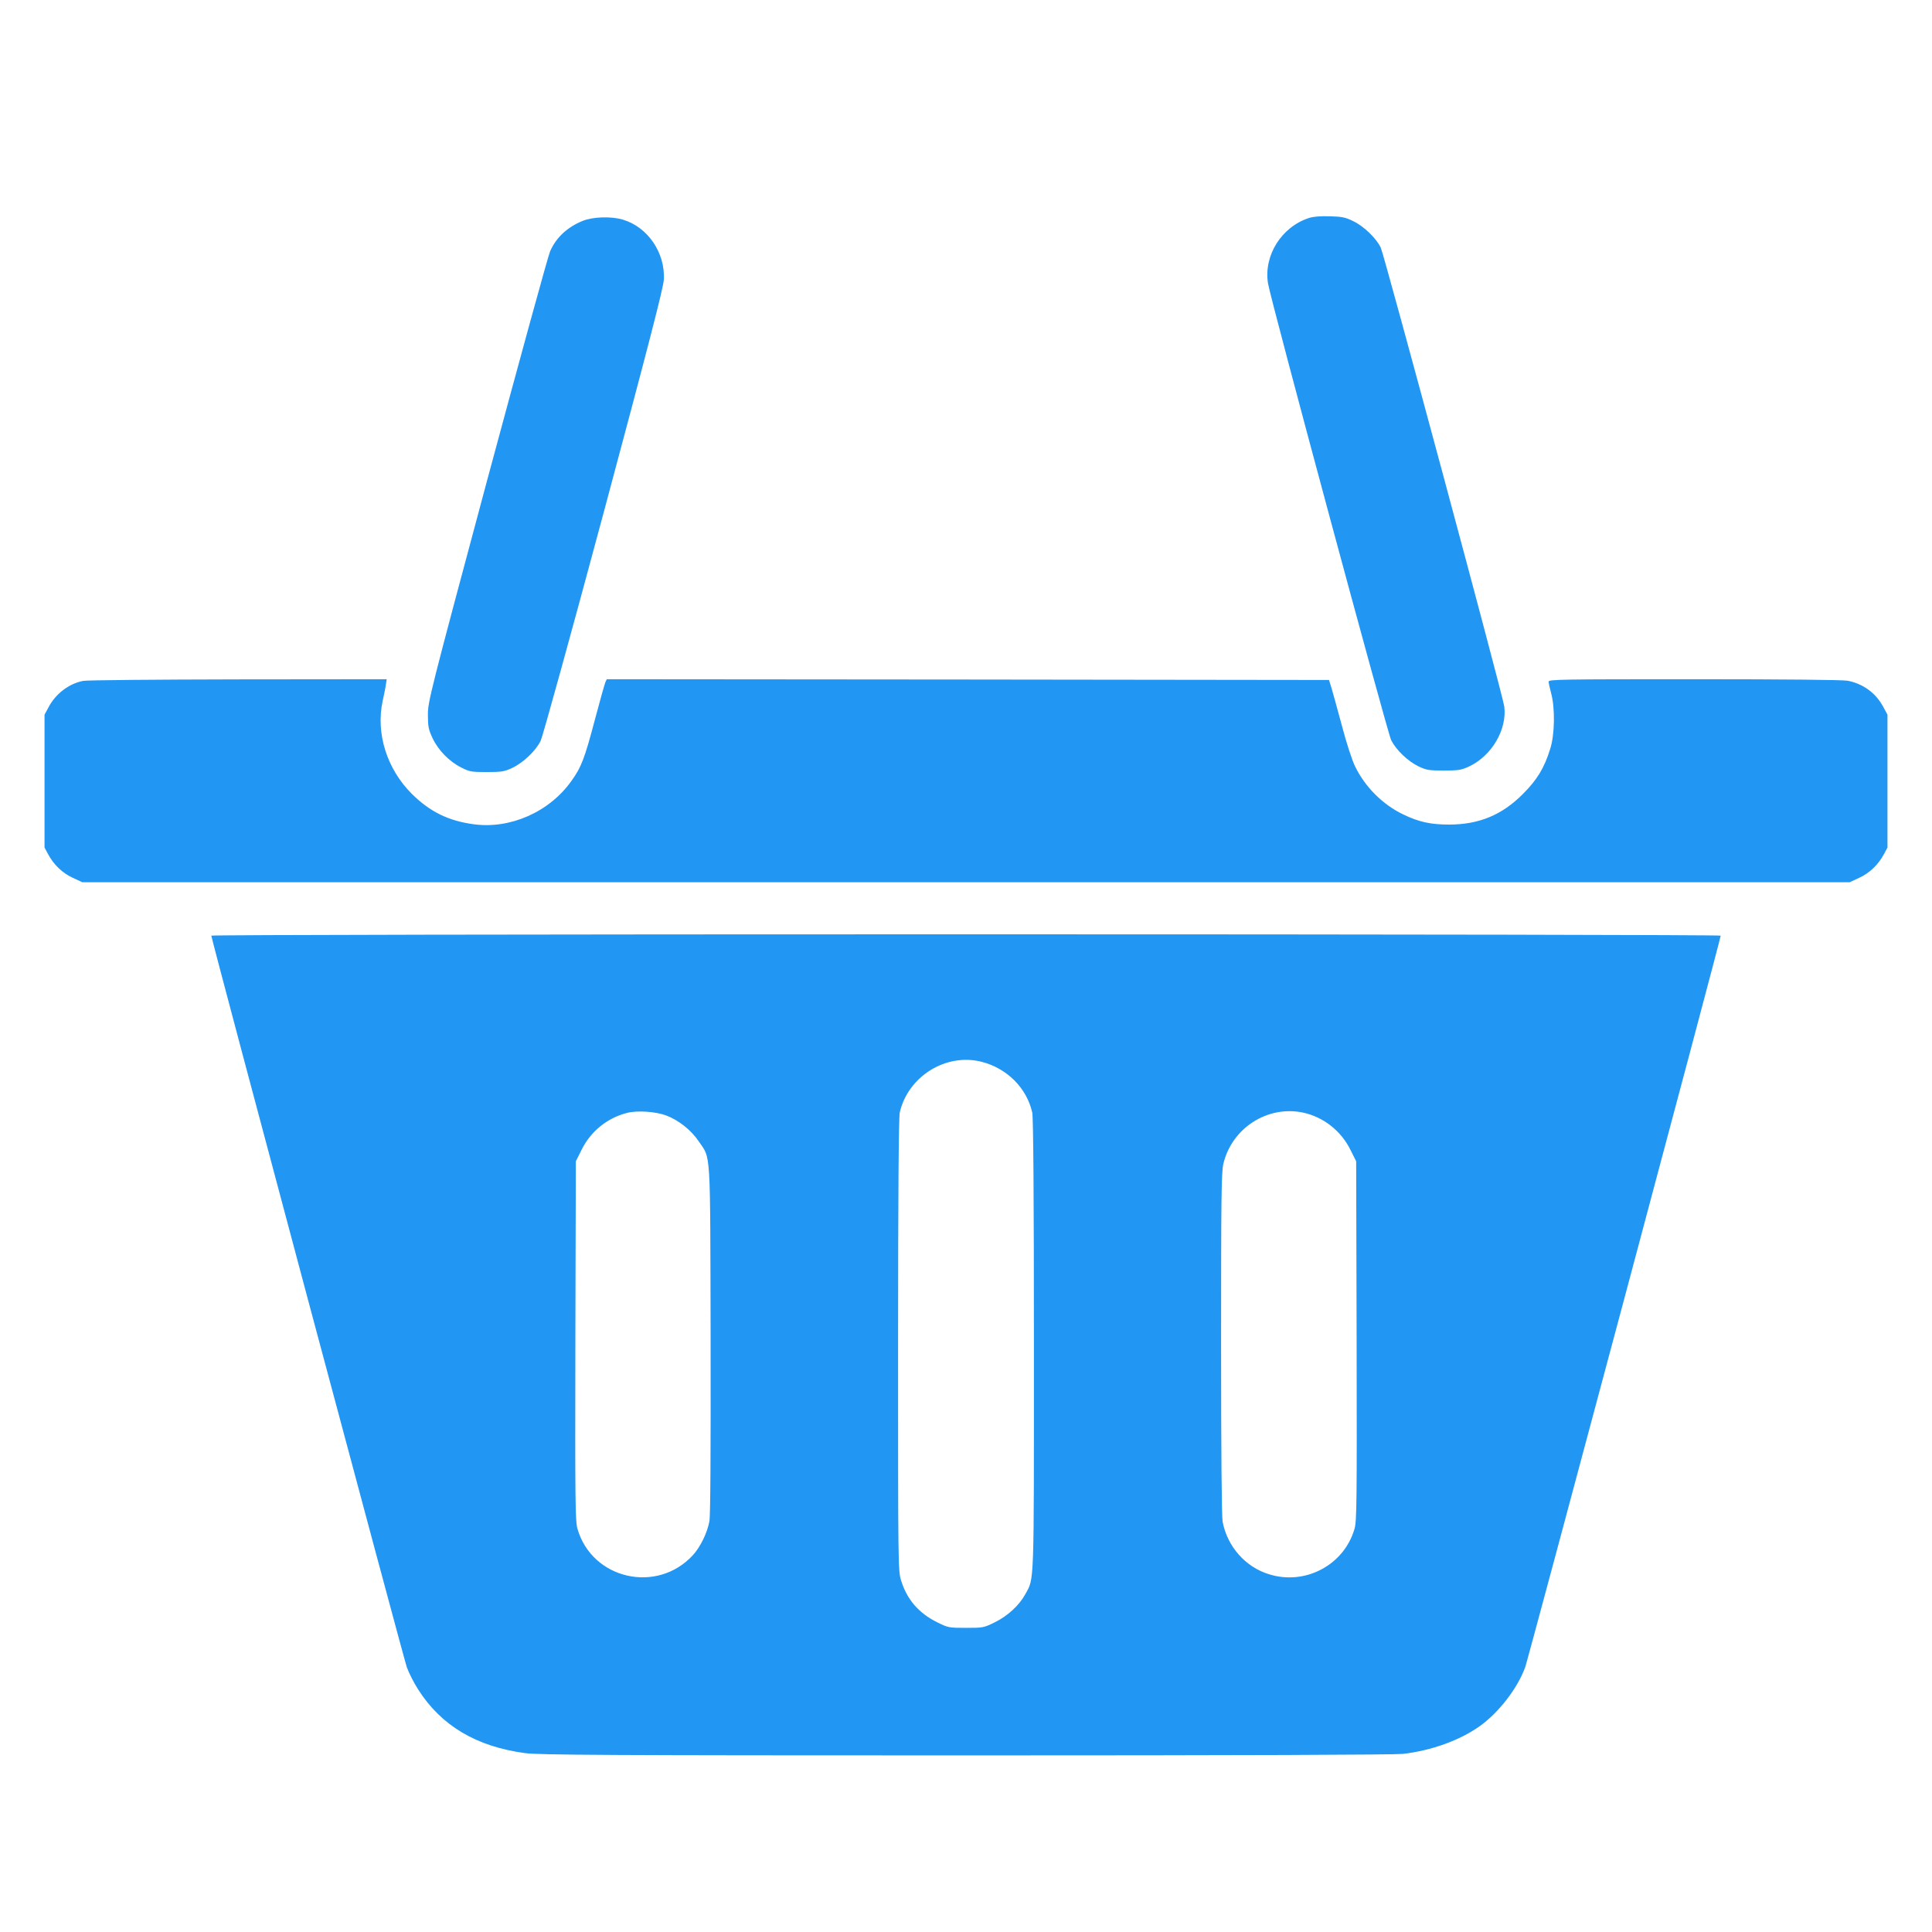 <?xml version="1.0" standalone="no"?>
<!DOCTYPE svg PUBLIC "-//W3C//DTD SVG 20010904//EN"
 "http://www.w3.org/TR/2001/REC-SVG-20010904/DTD/svg10.dtd">
<svg version="1.0" xmlns="http://www.w3.org/2000/svg"
 width="1280pt" height="1280pt" viewBox="0 0 1280 1280"
 preserveAspectRatio="xMidYMid meet">
<g transform="translate(0,1280) scale(0.1,-0.1)"
fill="#2196f3" stroke="none">
<path d="M8673 11356 c-183 -59 -302 -249 -272 -434 16 -103 791 -2977 816
-3026 33 -65 109 -138 180 -173 53 -25 68 -28 168 -28 99 0 116 3 168 27 151
71 253 246 233 398 -10 76 -795 2991 -818 3039 -30 63 -112 142 -183 176 -51
25 -73 30 -155 32 -60 2 -110 -2 -137 -11z"/>
<path d="M3859 11336 c-100 -41 -174 -109 -214 -200 -13 -28 -200 -710 -417
-1516 -381 -1421 -393 -1468 -393 -1555 0 -79 4 -98 31 -156 38 -80 110 -154
190 -194 55 -28 67 -30 169 -30 99 0 116 3 168 27 74 35 157 114 189 180 14
30 198 695 419 1518 295 1100 394 1483 397 1537 10 178 -106 349 -272 398 -77
23 -200 19 -267 -9z"/>
<path d="M551 8289 c-94 -18 -182 -85 -229 -174 l-27 -50 0 -440 0 -440 23
-43 c37 -70 96 -127 165 -158 l62 -29 5855 0 5855 0 62 29 c69 31 128 88 165
158 l23 43 0 440 0 440 -27 50 c-49 93 -134 155 -237 175 -34 6 -406 10 -1017
10 -878 0 -964 -1 -964 -16 0 -9 8 -44 17 -78 26 -96 24 -271 -6 -366 -39
-127 -87 -206 -181 -300 -139 -140 -292 -203 -490 -203 -121 0 -200 17 -305
68 -135 65 -252 182 -318 319 -19 39 -58 158 -86 266 -29 107 -60 220 -69 250
l-17 55 -2393 3 -2392 2 -10 -22 c-5 -13 -37 -126 -70 -251 -67 -253 -89 -311
-155 -402 -145 -204 -404 -319 -646 -286 -167 22 -291 83 -410 201 -165 164
-240 399 -194 615 10 44 20 95 22 113 l5 32 -983 -1 c-541 -1 -1004 -5 -1028
-10z"/>
<path d="M1400 6601 c0 -21 1273 -4783 1295 -4846 14 -39 48 -106 76 -149 153
-240 386 -378 709 -421 89 -12 545 -15 2915 -15 1843 0 2841 4 2900 10 189 22
377 90 509 184 127 91 251 252 301 391 22 63 1295 4825 1295 4846 0 5 -2126 9
-5000 9 -2874 0 -5000 -4 -5000 -9z m5105 -836 c168 -44 297 -173 334 -336 7
-29 11 -566 11 -1534 0 -1629 3 -1547 -57 -1657 -40 -73 -116 -144 -202 -186
-73 -36 -77 -37 -191 -37 -114 0 -118 1 -191 37 -122 60 -201 152 -239 277
-20 62 -20 100 -20 1560 0 972 4 1511 11 1540 55 241 308 397 544 336z m-2092
-355 c83 -31 167 -98 215 -170 83 -123 77 -23 80 -1314 1 -755 -1 -1168 -8
-1205 -14 -76 -60 -171 -110 -225 -238 -258 -668 -159 -764 175 -15 50 -16
178 -14 1245 l3 1190 38 76 c60 122 169 211 302 245 67 17 188 9 258 -17z
m4219 19 c136 -29 253 -121 315 -247 l38 -76 3 -1190 c2 -1067 1 -1195 -14
-1245 -69 -239 -325 -376 -566 -301 -157 48 -277 184 -308 349 -6 35 -10 455
-10 1180 0 969 2 1135 15 1190 56 237 292 389 527 340z"/>
</g>
</svg>
